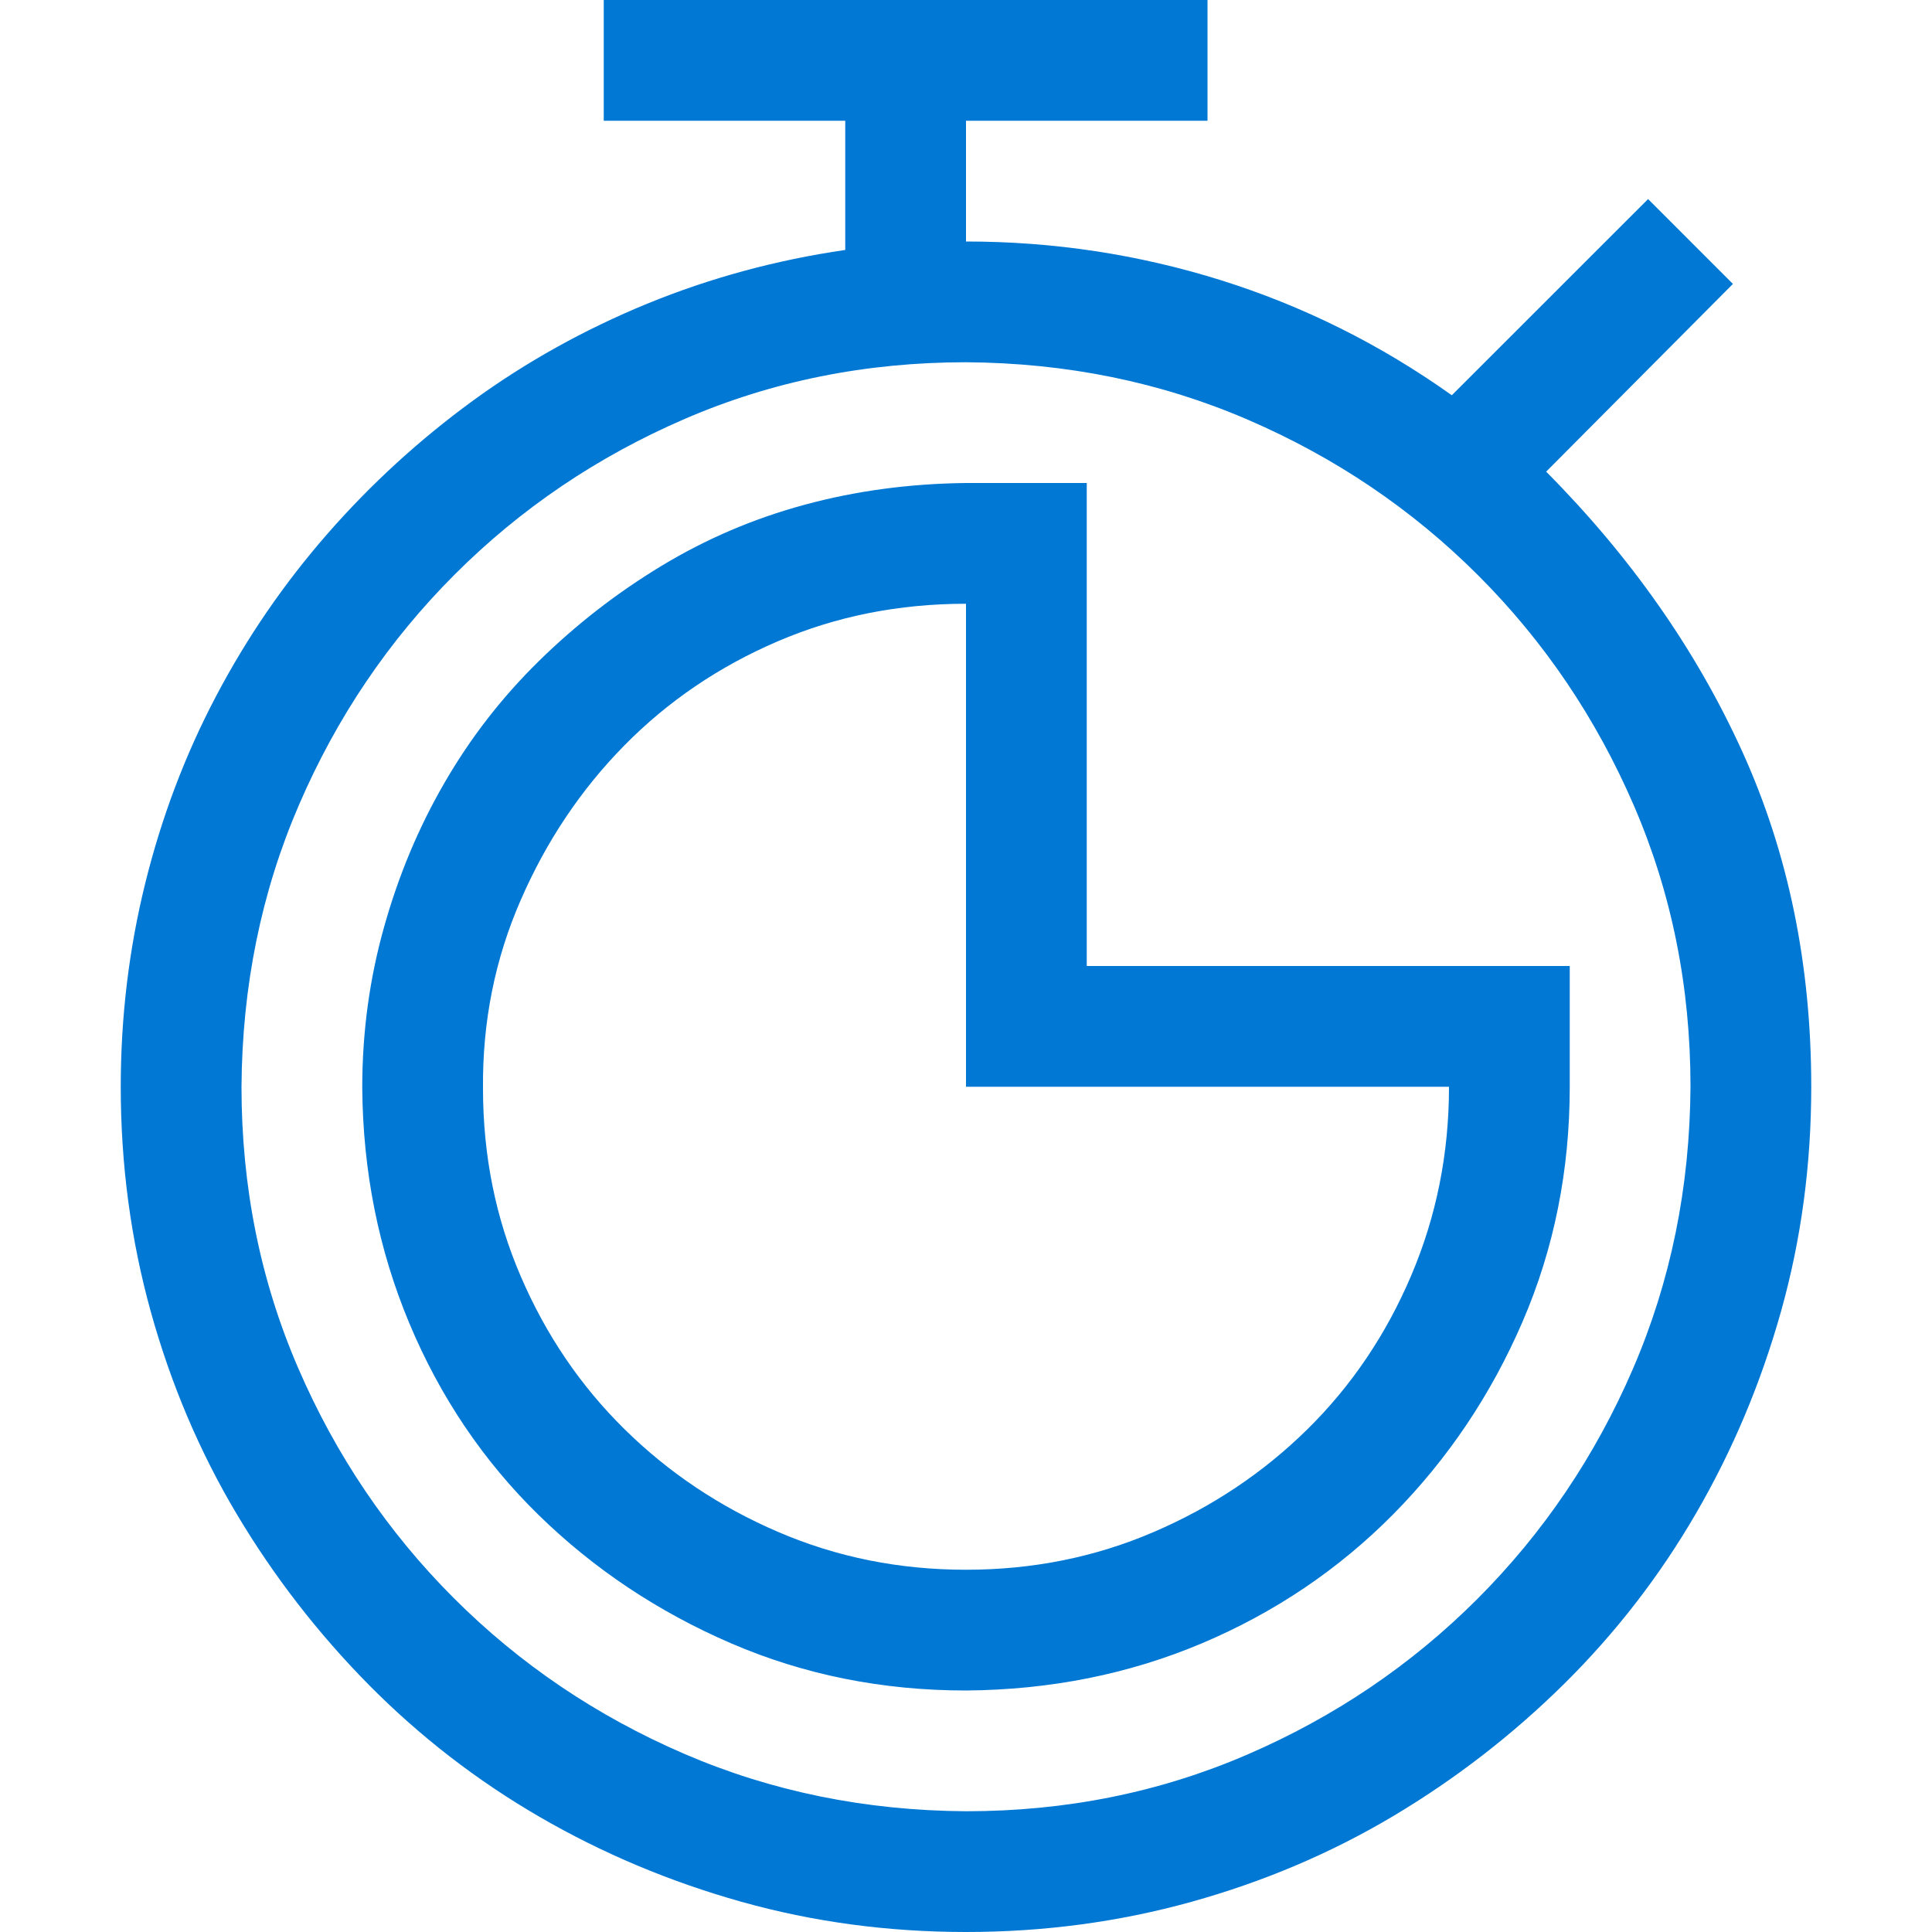 <svg width="24" height="24" viewBox="0 0 24 24" fill="none" xmlns="http://www.w3.org/2000/svg">
<path d="M19.207 5.859C20.262 6.922 21.074 8.082 21.645 9.34C22.215 10.598 22.5 11.984 22.5 13.5C22.5 14.469 22.375 15.398 22.125 16.289C21.875 17.18 21.523 18.016 21.07 18.797C20.617 19.578 20.07 20.285 19.43 20.918C18.789 21.551 18.082 22.098 17.309 22.559C16.535 23.02 15.699 23.375 14.801 23.625C13.902 23.875 12.969 24 12 24C11.031 24 10.102 23.875 9.211 23.625C8.32 23.375 7.484 23.023 6.703 22.57C5.922 22.117 5.215 21.57 4.582 20.93C3.949 20.289 3.402 19.582 2.941 18.809C2.48 18.035 2.125 17.199 1.875 16.301C1.625 15.402 1.5 14.469 1.5 13.5C1.5 12.633 1.602 11.789 1.805 10.969C2.008 10.148 2.301 9.375 2.684 8.648C3.066 7.922 3.527 7.25 4.066 6.633C4.605 6.016 5.207 5.465 5.871 4.98C6.535 4.496 7.258 4.094 8.039 3.773C8.82 3.453 9.641 3.23 10.5 3.105V1.5H7.5V0H15V1.5H12V3C13.086 3 14.141 3.16 15.164 3.48C16.188 3.801 17.145 4.277 18.035 4.91L20.473 2.473L21.527 3.527L19.207 5.859ZM12 22.5C13.242 22.5 14.406 22.266 15.492 21.797C16.578 21.328 17.531 20.684 18.352 19.863C19.172 19.043 19.816 18.09 20.285 17.004C20.754 15.918 20.992 14.75 21 13.5C21 12.258 20.766 11.094 20.297 10.008C19.828 8.922 19.184 7.969 18.363 7.148C17.543 6.328 16.59 5.684 15.504 5.215C14.418 4.746 13.25 4.508 12 4.5C10.758 4.5 9.594 4.734 8.508 5.203C7.422 5.672 6.469 6.316 5.648 7.137C4.828 7.957 4.184 8.91 3.715 9.996C3.246 11.082 3.008 12.25 3 13.5C3 14.742 3.234 15.906 3.703 16.992C4.172 18.078 4.816 19.031 5.637 19.852C6.457 20.672 7.41 21.316 8.496 21.785C9.582 22.254 10.75 22.492 12 22.5ZM19.5 12V13.5C19.5 14.539 19.305 15.512 18.914 16.418C18.523 17.324 17.988 18.121 17.309 18.809C16.629 19.496 15.836 20.031 14.93 20.414C14.023 20.797 13.047 20.992 12 21C10.961 21 9.988 20.805 9.082 20.414C8.176 20.023 7.379 19.492 6.691 18.82C6.004 18.148 5.469 17.355 5.086 16.441C4.703 15.527 4.508 14.551 4.5 13.512C4.5 12.824 4.59 12.16 4.77 11.52C4.949 10.879 5.199 10.281 5.52 9.727C5.84 9.172 6.23 8.668 6.691 8.215C7.152 7.762 7.66 7.367 8.215 7.031C8.77 6.695 9.363 6.441 9.996 6.27C10.629 6.098 11.297 6.008 12 6H13.5V12H19.5ZM12 19.5C12.828 19.5 13.605 19.344 14.332 19.031C15.059 18.719 15.695 18.293 16.242 17.754C16.789 17.215 17.219 16.578 17.531 15.844C17.844 15.109 18 14.328 18 13.5H12V7.5C11.164 7.5 10.383 7.656 9.656 7.969C8.93 8.281 8.297 8.711 7.758 9.258C7.219 9.805 6.789 10.445 6.469 11.18C6.148 11.914 5.992 12.695 6 13.523C6 14.352 6.156 15.129 6.469 15.855C6.781 16.582 7.211 17.215 7.758 17.754C8.305 18.293 8.941 18.719 9.668 19.031C10.395 19.344 11.172 19.5 12 19.5Z" fill="#0078D4"/>
</svg>
